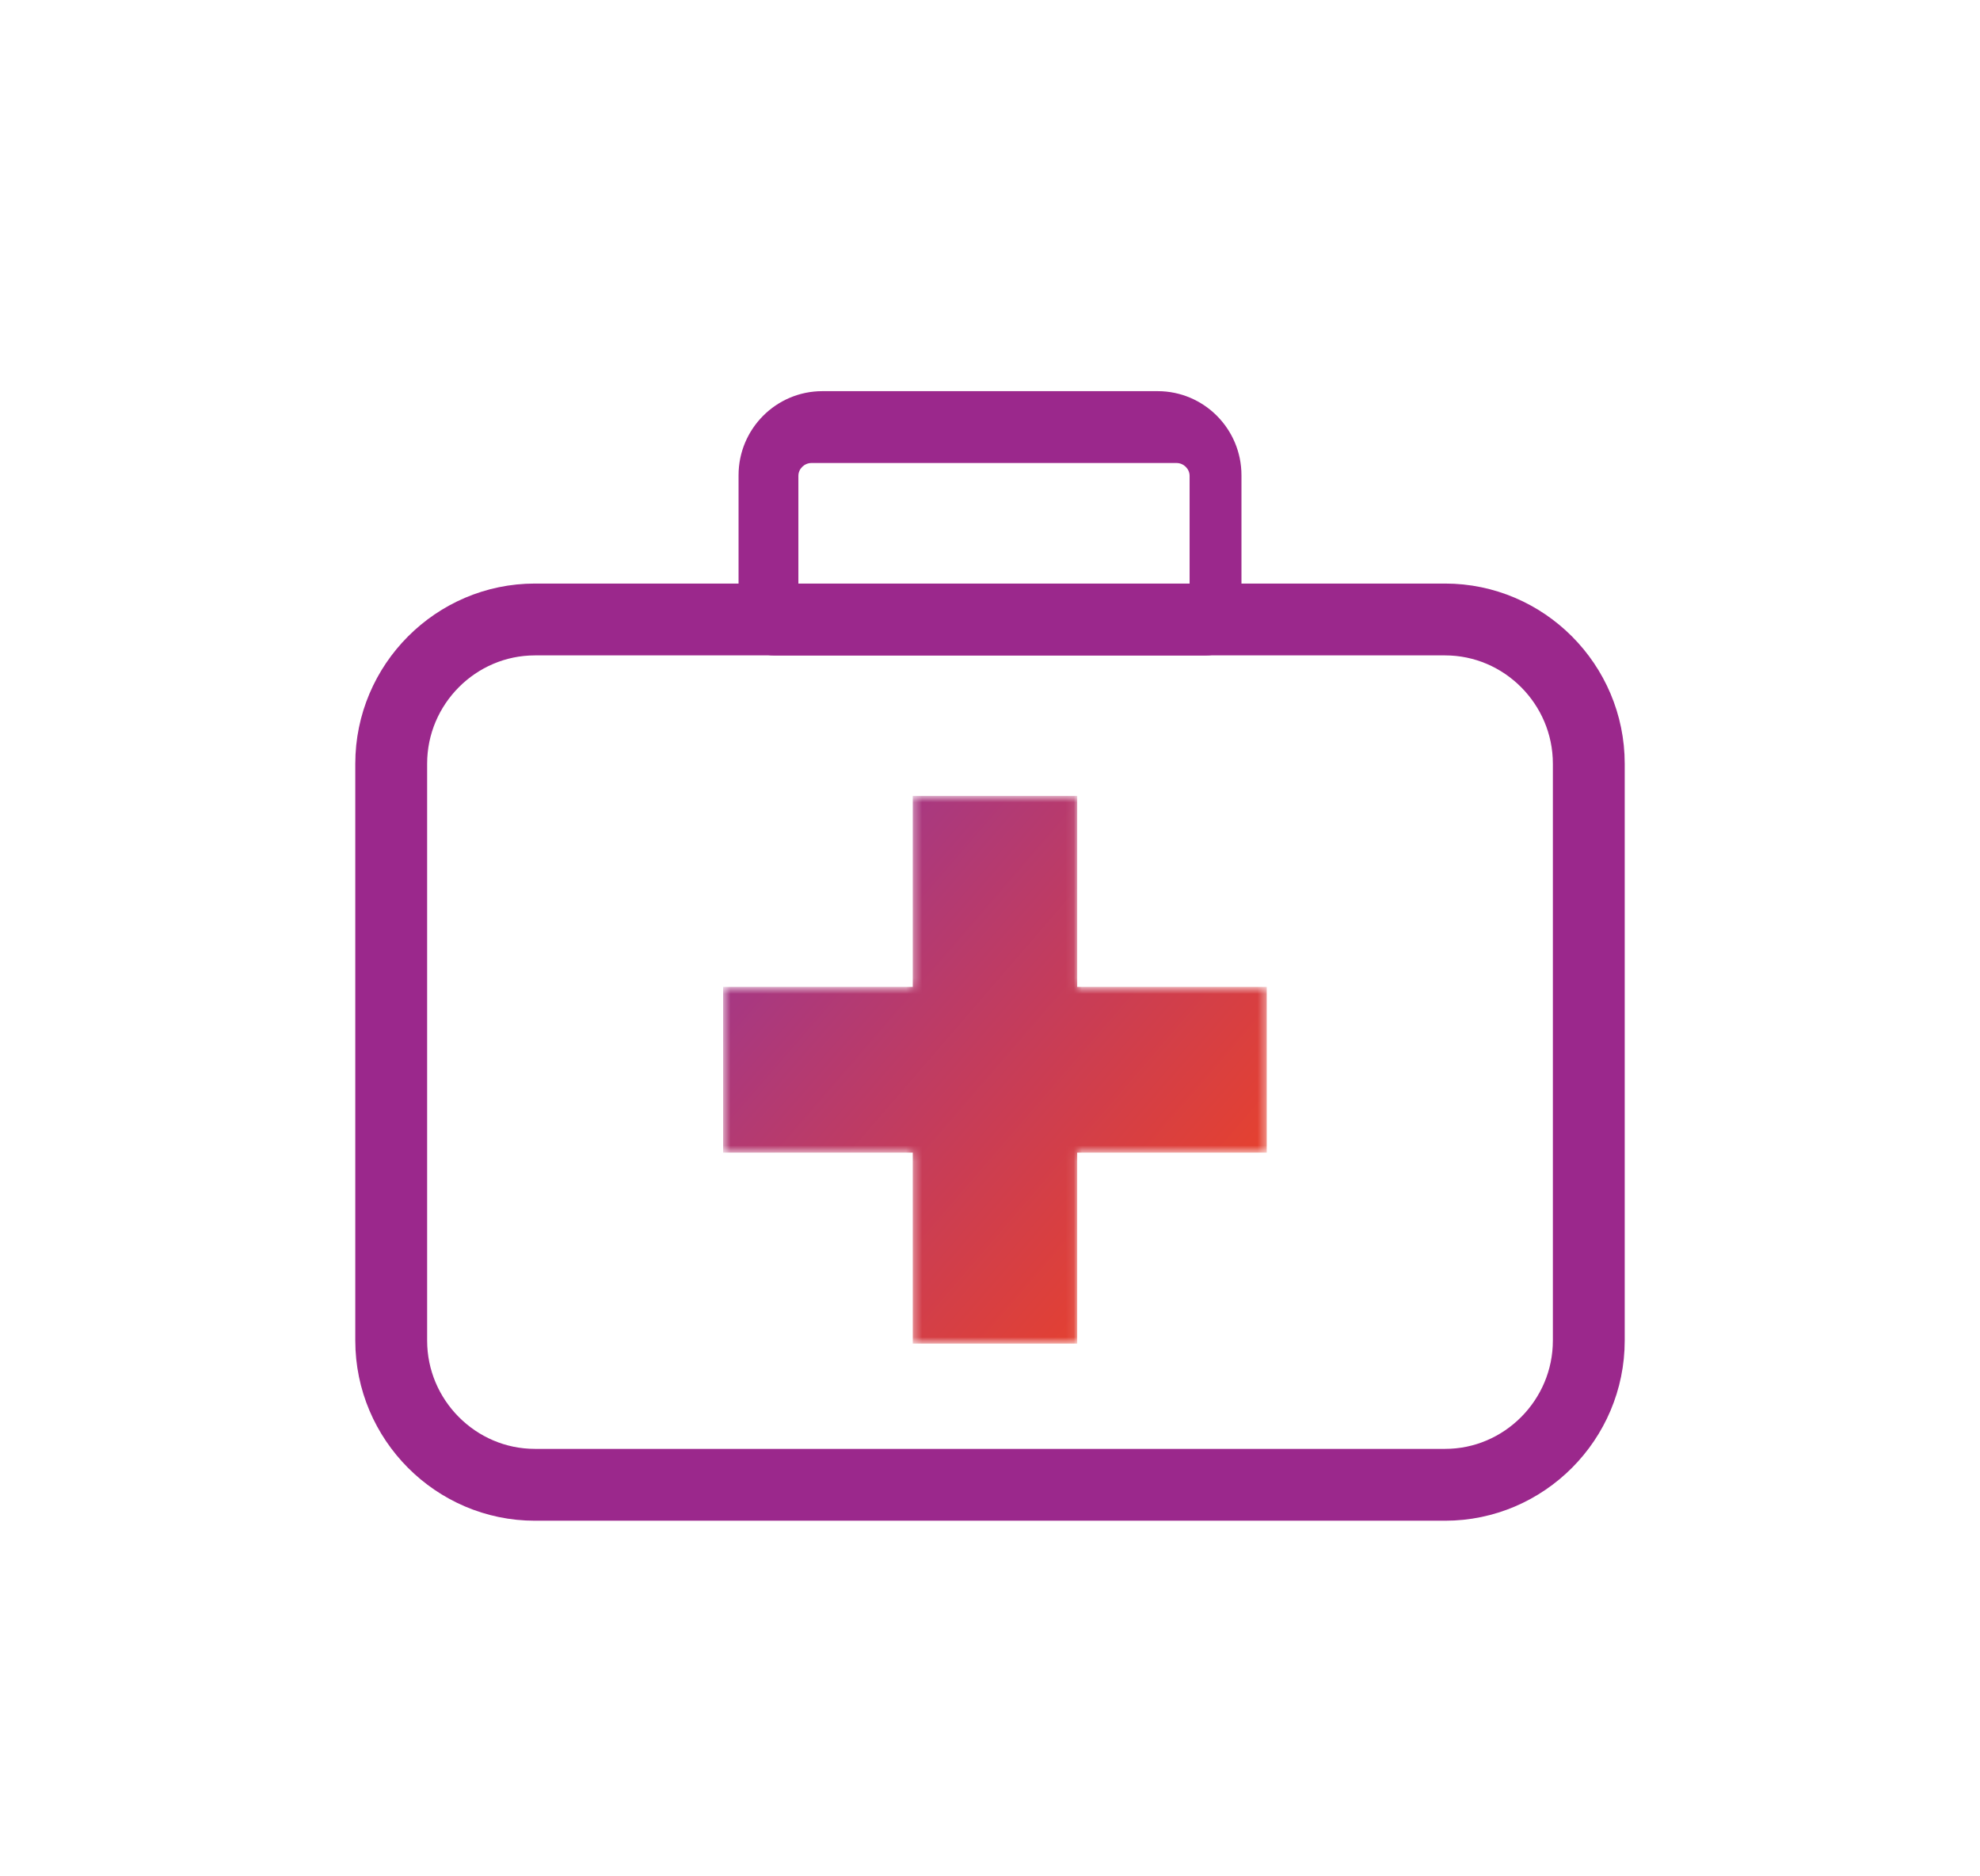 <svg width="248" height="235" fill="none" xmlns="http://www.w3.org/2000/svg"><path fill="#fff" d="M0 0h248v235H0z"/><path fill-rule="evenodd" clip-rule="evenodd" d="M181.001 186H66.999C57.1 186 49 177.869 49 167.934V95.666c0-9.938 8.1-18.065 17.999-18.065H181c9.9-.001 18 8.127 18 18.065v72.268c0 9.935-8.1 18.066-17.999 18.066" fill="#fff"/><path clip-rule="evenodd" d="M181.001 186H66.999C57.1 186 49 177.869 49 167.934V95.666c0-9.938 8.1-18.065 17.999-18.065H181c9.9-.001 18 8.127 18 18.065v72.268c0 9.935-8.1 18.066-17.999 18.066z" stroke="#9B288C" stroke-width="9" stroke-linecap="round" stroke-linejoin="round"/><path fill-rule="evenodd" clip-rule="evenodd" d="M151.001 77.6h-54V59.533c0-3.315 2.7-6.025 6-6.025h42c3.3 0 6 2.71 6 6.025v18.065zm-6-28.6h-42c-5.787 0-10.495 4.722-10.495 10.53V77.6c0 2.49 2.01 4.511 4.495 4.511h54c2.481 0 4.495-2.021 4.495-4.512V59.531c0-5.809-4.708-10.531-10.495-10.531z" fill="#9B288C"/><path fill-rule="evenodd" clip-rule="evenodd" d="M149 74h-49V59.604c0-.87.75-1.604 1.638-1.604h45.724c.888 0 1.638.735 1.638 1.604V74zm-2.444-21h-45.112C97.9 53 95 55.925 95 59.5V79h58V59.5c0-3.575-2.9-6.5-6.444-6.5z" fill="#9B288C"/><mask id="a" style="mask-type:luminance" maskUnits="userSpaceOnUse" x="90" y="99" width="69" height="70"><path fill-rule="evenodd" clip-rule="evenodd" d="M114.322 99.706v23.928h-23.75v20.755h23.75v23.925h20.6v-23.925h23.744v-20.755h-23.744V99.706h-20.6z" fill="#fff"/></mask><g mask="url(#a)"><path fill-rule="evenodd" clip-rule="evenodd" d="M114.322 99.706v23.928h-23.75v20.755h23.75v23.925h20.6v-23.925h23.744v-20.755h-23.744V99.706h-20.6z" fill="url(#paint0_linear_0_683)"/></g><defs><linearGradient id="paint0_linear_0_683" x1="65.522" y1="133.141" x2="123.433" y2="183.101" gradientUnits="userSpaceOnUse"><stop stop-color="#993695"/><stop offset="1" stop-color="#E44131"/></linearGradient></defs></svg>